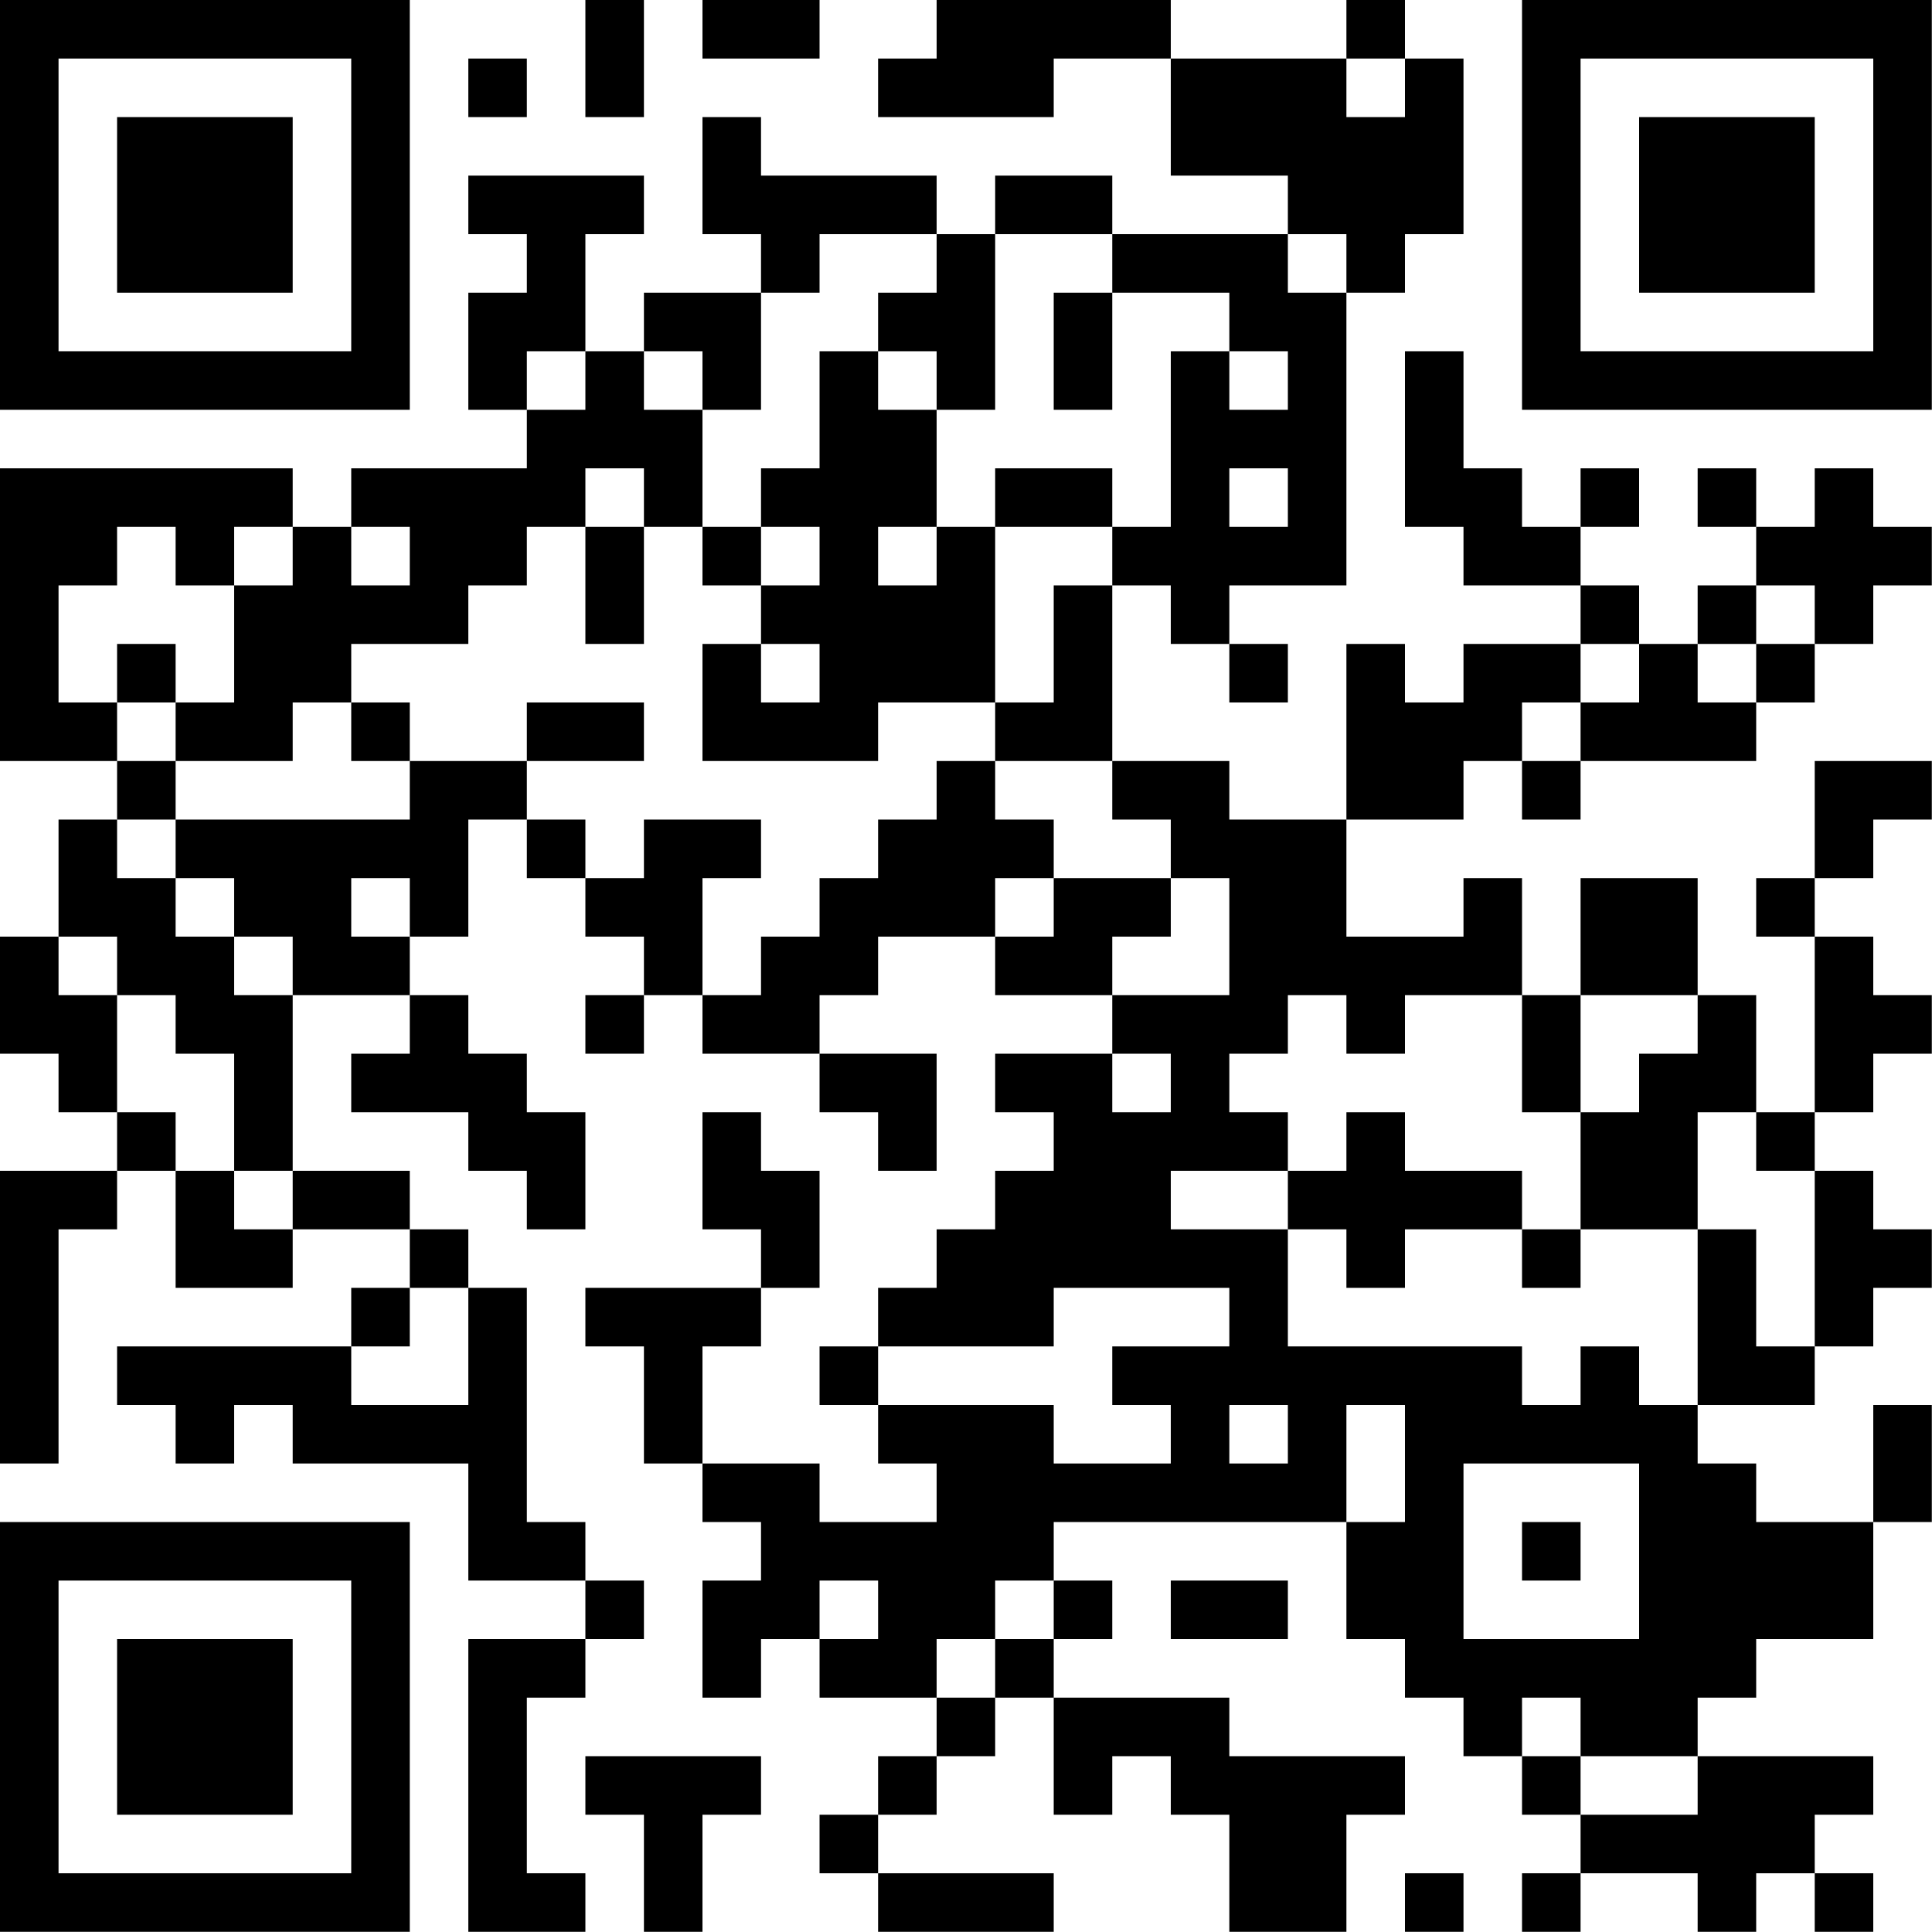 <?xml version="1.0" encoding="UTF-8"?>
<svg xmlns="http://www.w3.org/2000/svg" version="1.1" width="100" height="100" viewBox="0 0 100 100"><rect x="0" y="0" width="100" height="100" fill="#ffffff"/><g transform="scale(3.03)"><g transform="translate(0,0)"><path fill-rule="evenodd" d="M10 0L10 2L11 2L11 0ZM12 0L12 1L14 1L14 0ZM16 0L16 1L15 1L15 2L18 2L18 1L20 1L20 3L22 3L22 4L19 4L19 3L17 3L17 4L16 4L16 3L13 3L13 2L12 2L12 4L13 4L13 5L11 5L11 6L10 6L10 4L11 4L11 3L8 3L8 4L9 4L9 5L8 5L8 7L9 7L9 8L6 8L6 9L5 9L5 8L0 8L0 13L2 13L2 14L1 14L1 16L0 16L0 18L1 18L1 19L2 19L2 20L0 20L0 25L1 25L1 21L2 21L2 20L3 20L3 22L5 22L5 21L7 21L7 22L6 22L6 23L2 23L2 24L3 24L3 25L4 25L4 24L5 24L5 25L8 25L8 27L10 27L10 28L8 28L8 33L10 33L10 32L9 32L9 29L10 29L10 28L11 28L11 27L10 27L10 26L9 26L9 22L8 22L8 21L7 21L7 20L5 20L5 17L7 17L7 18L6 18L6 19L8 19L8 20L9 20L9 21L10 21L10 19L9 19L9 18L8 18L8 17L7 17L7 16L8 16L8 14L9 14L9 15L10 15L10 16L11 16L11 17L10 17L10 18L11 18L11 17L12 17L12 18L14 18L14 19L15 19L15 20L16 20L16 18L14 18L14 17L15 17L15 16L17 16L17 17L19 17L19 18L17 18L17 19L18 19L18 20L17 20L17 21L16 21L16 22L15 22L15 23L14 23L14 24L15 24L15 25L16 25L16 26L14 26L14 25L12 25L12 23L13 23L13 22L14 22L14 20L13 20L13 19L12 19L12 21L13 21L13 22L10 22L10 23L11 23L11 25L12 25L12 26L13 26L13 27L12 27L12 29L13 29L13 28L14 28L14 29L16 29L16 30L15 30L15 31L14 31L14 32L15 32L15 33L18 33L18 32L15 32L15 31L16 31L16 30L17 30L17 29L18 29L18 31L19 31L19 30L20 30L20 31L21 31L21 33L23 33L23 31L24 31L24 30L21 30L21 29L18 29L18 28L19 28L19 27L18 27L18 26L23 26L23 28L24 28L24 29L25 29L25 30L26 30L26 31L27 31L27 32L26 32L26 33L27 33L27 32L29 32L29 33L30 33L30 32L31 32L31 33L32 33L32 32L31 32L31 31L32 31L32 30L29 30L29 29L30 29L30 28L32 28L32 26L33 26L33 24L32 24L32 26L30 26L30 25L29 25L29 24L31 24L31 23L32 23L32 22L33 22L33 21L32 21L32 20L31 20L31 19L32 19L32 18L33 18L33 17L32 17L32 16L31 16L31 15L32 15L32 14L33 14L33 13L31 13L31 15L30 15L30 16L31 16L31 19L30 19L30 17L29 17L29 15L27 15L27 17L26 17L26 15L25 15L25 16L23 16L23 14L25 14L25 13L26 13L26 14L27 14L27 13L30 13L30 12L31 12L31 11L32 11L32 10L33 10L33 9L32 9L32 8L31 8L31 9L30 9L30 8L29 8L29 9L30 9L30 10L29 10L29 11L28 11L28 10L27 10L27 9L28 9L28 8L27 8L27 9L26 9L26 8L25 8L25 6L24 6L24 9L25 9L25 10L27 10L27 11L25 11L25 12L24 12L24 11L23 11L23 14L21 14L21 13L19 13L19 10L20 10L20 11L21 11L21 12L22 12L22 11L21 11L21 10L23 10L23 5L24 5L24 4L25 4L25 1L24 1L24 0L23 0L23 1L20 1L20 0ZM8 1L8 2L9 2L9 1ZM23 1L23 2L24 2L24 1ZM14 4L14 5L13 5L13 7L12 7L12 6L11 6L11 7L12 7L12 9L11 9L11 8L10 8L10 9L9 9L9 10L8 10L8 11L6 11L6 12L5 12L5 13L3 13L3 12L4 12L4 10L5 10L5 9L4 9L4 10L3 10L3 9L2 9L2 10L1 10L1 12L2 12L2 13L3 13L3 14L2 14L2 15L3 15L3 16L4 16L4 17L5 17L5 16L4 16L4 15L3 15L3 14L7 14L7 13L9 13L9 14L10 14L10 15L11 15L11 14L13 14L13 15L12 15L12 17L13 17L13 16L14 16L14 15L15 15L15 14L16 14L16 13L17 13L17 14L18 14L18 15L17 15L17 16L18 16L18 15L20 15L20 16L19 16L19 17L21 17L21 15L20 15L20 14L19 14L19 13L17 13L17 12L18 12L18 10L19 10L19 9L20 9L20 6L21 6L21 7L22 7L22 6L21 6L21 5L19 5L19 4L17 4L17 7L16 7L16 6L15 6L15 5L16 5L16 4ZM22 4L22 5L23 5L23 4ZM18 5L18 7L19 7L19 5ZM9 6L9 7L10 7L10 6ZM14 6L14 8L13 8L13 9L12 9L12 10L13 10L13 11L12 11L12 13L15 13L15 12L17 12L17 9L19 9L19 8L17 8L17 9L16 9L16 7L15 7L15 6ZM21 8L21 9L22 9L22 8ZM6 9L6 10L7 10L7 9ZM10 9L10 11L11 11L11 9ZM13 9L13 10L14 10L14 9ZM15 9L15 10L16 10L16 9ZM30 10L30 11L29 11L29 12L30 12L30 11L31 11L31 10ZM2 11L2 12L3 12L3 11ZM13 11L13 12L14 12L14 11ZM27 11L27 12L26 12L26 13L27 13L27 12L28 12L28 11ZM6 12L6 13L7 13L7 12ZM9 12L9 13L11 13L11 12ZM6 15L6 16L7 16L7 15ZM1 16L1 17L2 17L2 19L3 19L3 20L4 20L4 21L5 21L5 20L4 20L4 18L3 18L3 17L2 17L2 16ZM22 17L22 18L21 18L21 19L22 19L22 20L20 20L20 21L22 21L22 23L26 23L26 24L27 24L27 23L28 23L28 24L29 24L29 21L30 21L30 23L31 23L31 20L30 20L30 19L29 19L29 21L27 21L27 19L28 19L28 18L29 18L29 17L27 17L27 19L26 19L26 17L24 17L24 18L23 18L23 17ZM19 18L19 19L20 19L20 18ZM23 19L23 20L22 20L22 21L23 21L23 22L24 22L24 21L26 21L26 22L27 22L27 21L26 21L26 20L24 20L24 19ZM7 22L7 23L6 23L6 24L8 24L8 22ZM18 22L18 23L15 23L15 24L18 24L18 25L20 25L20 24L19 24L19 23L21 23L21 22ZM21 24L21 25L22 25L22 24ZM23 24L23 26L24 26L24 24ZM25 25L25 28L28 28L28 25ZM26 26L26 27L27 27L27 26ZM14 27L14 28L15 28L15 27ZM17 27L17 28L16 28L16 29L17 29L17 28L18 28L18 27ZM20 27L20 28L22 28L22 27ZM26 29L26 30L27 30L27 31L29 31L29 30L27 30L27 29ZM10 30L10 31L11 31L11 33L12 33L12 31L13 31L13 30ZM24 32L24 33L25 33L25 32ZM0 0L0 7L7 7L7 0ZM1 1L1 6L6 6L6 1ZM2 2L2 5L5 5L5 2ZM26 0L26 7L33 7L33 0ZM27 1L27 6L32 6L32 1ZM28 2L28 5L31 5L31 2ZM0 26L0 33L7 33L7 26ZM1 27L1 32L6 32L6 27ZM2 28L2 31L5 31L5 28Z" fill="#000000"/></g></g></svg>
